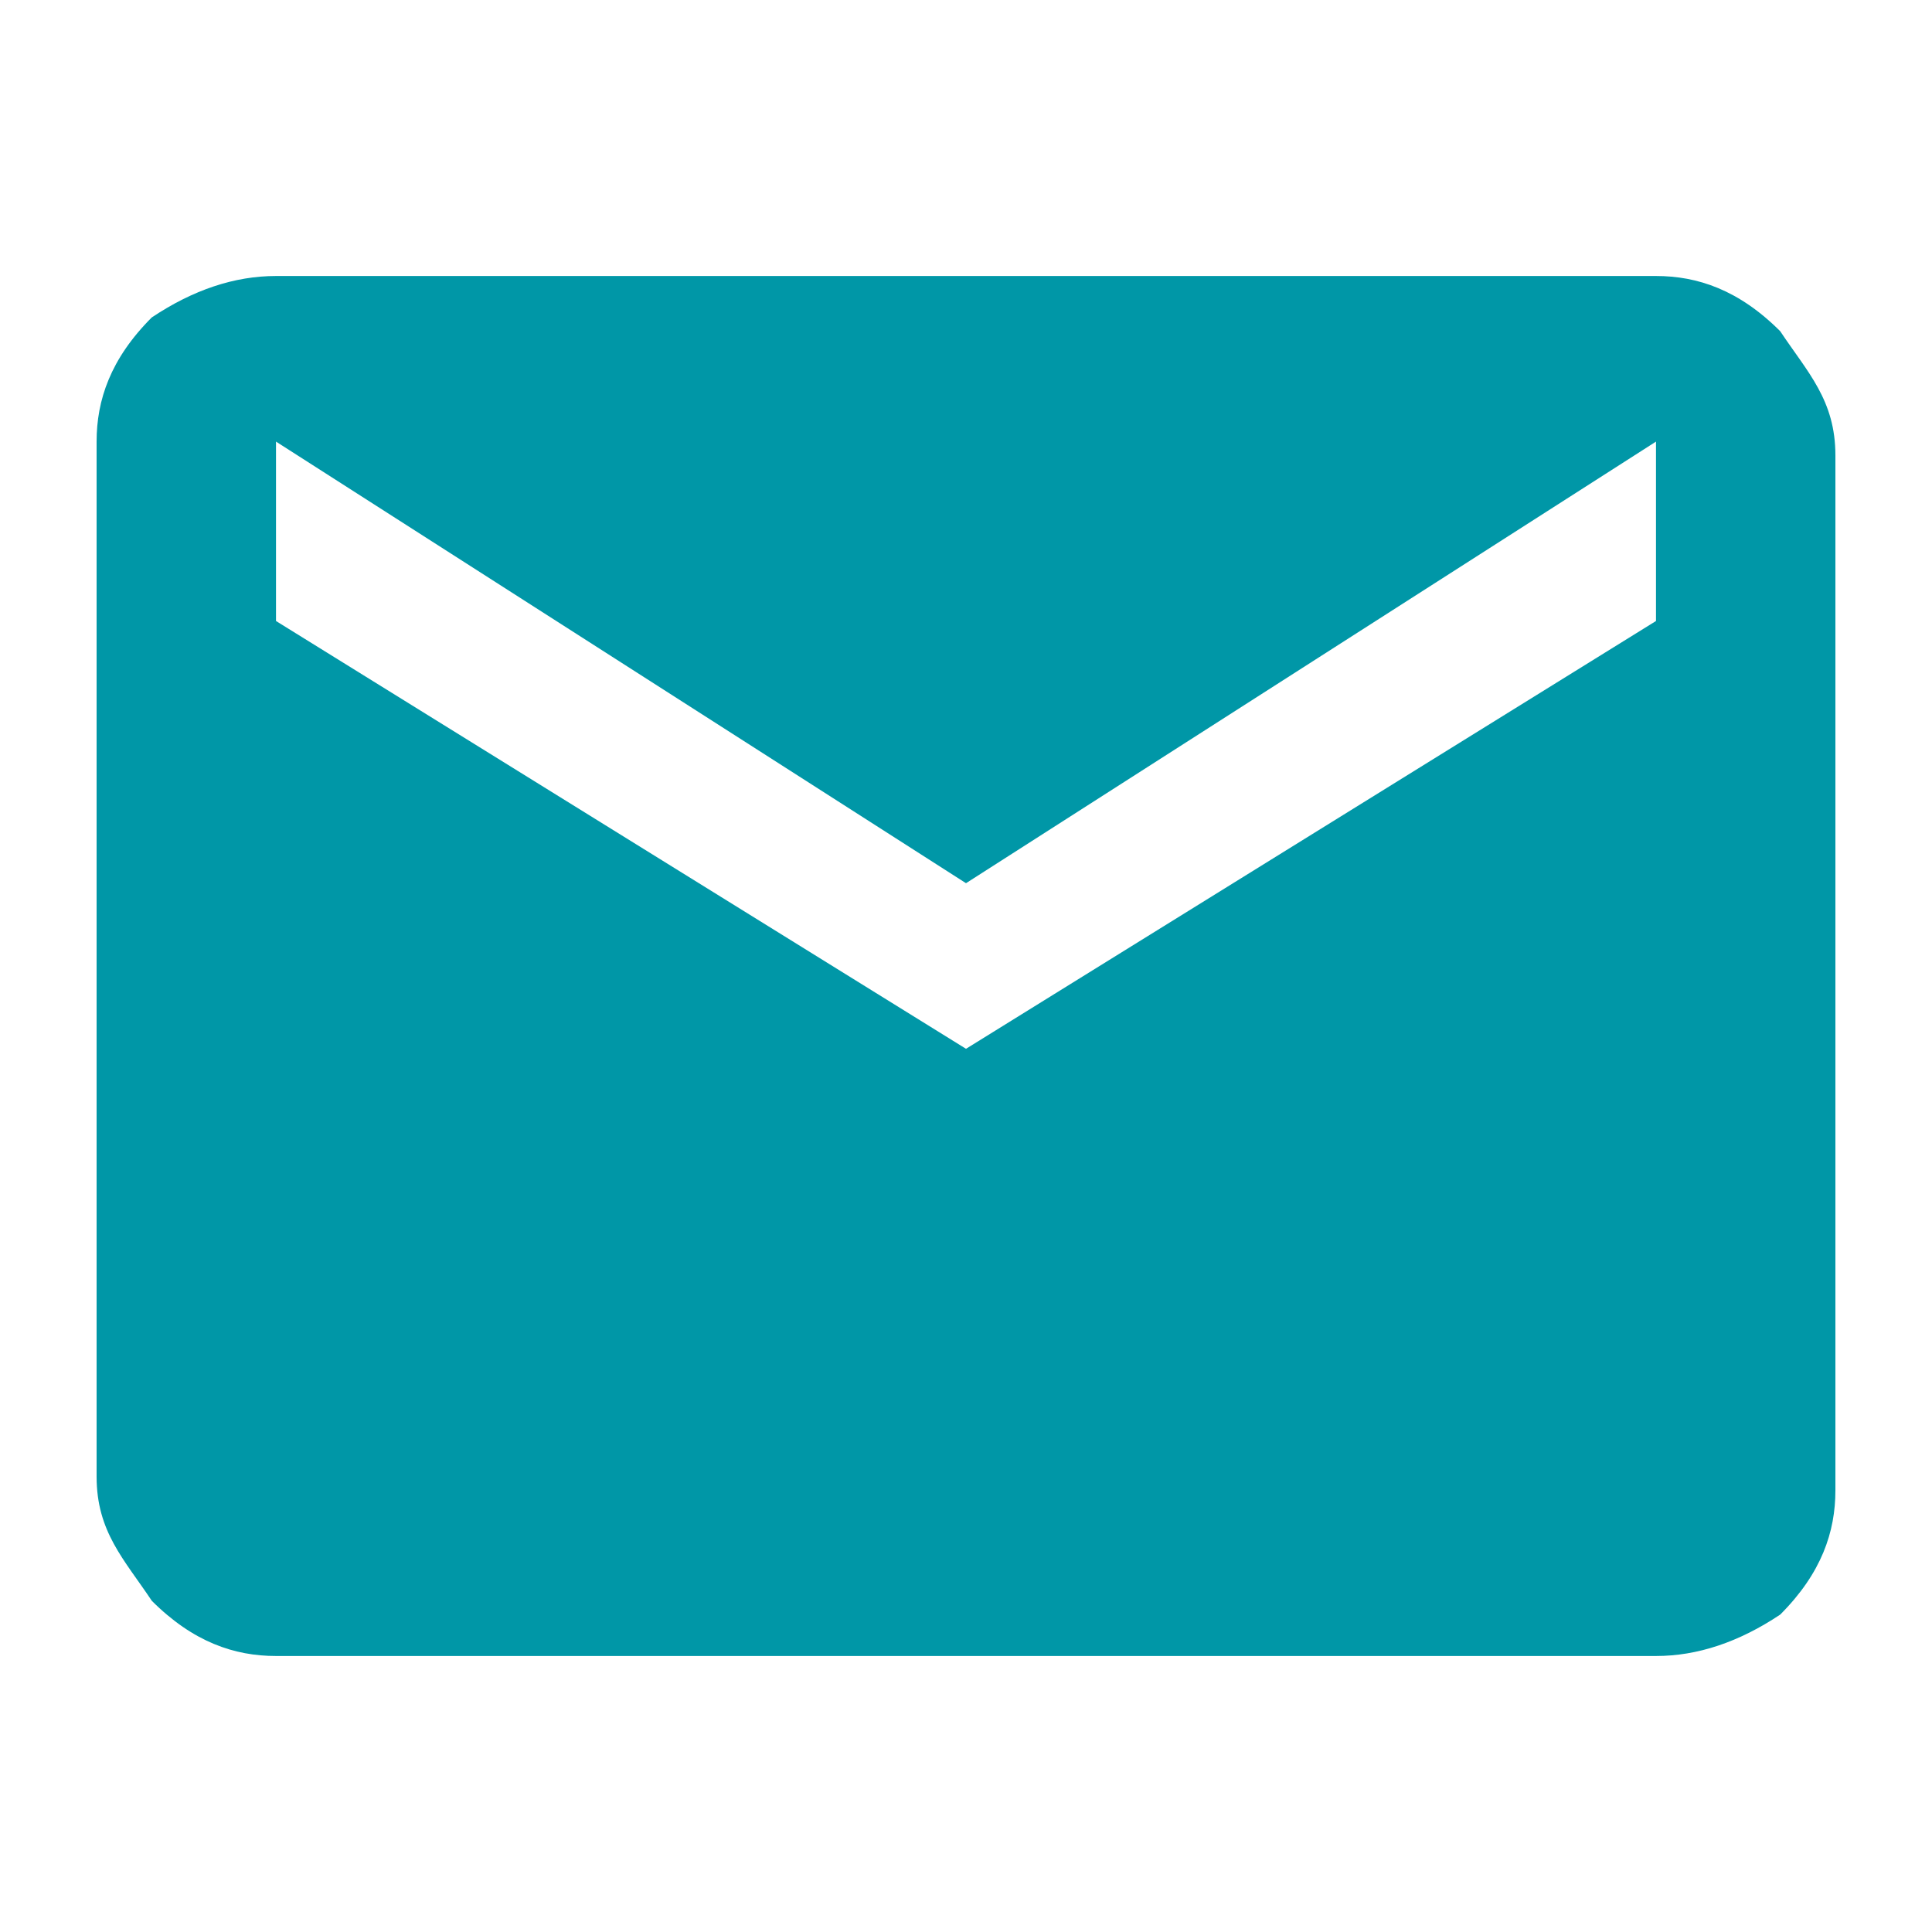 <?xml version="1.0" encoding="utf-8"?>
<!-- Generator: Adobe Illustrator 24.3.0, SVG Export Plug-In . SVG Version: 6.00 Build 0)  -->
<svg version="1.1" id="Capa_1" xmlns="http://www.w3.org/2000/svg" xmlns:xlink="http://www.w3.org/1999/xlink" x="0px" y="0px"
	 viewBox="0 0 14 14" style="enable-background:new 0 0 14 14;" xml:space="preserve">
<style type="text/css">
	.st0{fill:#0097A7;}
</style>
<path class="st0" d="M12,2c0.3,0,0.6,0.1,0.9,0.4c0.2,0.3,0.4,0.5,0.4,0.9v7.5c0,0.3-0.1,0.6-0.4,0.9C12.6,11.9,12.3,12,12,12H2
	c-0.3,0-0.6-0.1-0.9-0.4c-0.2-0.3-0.4-0.5-0.4-0.9V3.2c0-0.3,0.1-0.6,0.4-0.9C1.4,2.1,1.7,2,2,2H12z M12,4.5V3.2L7,6.4L2,3.2v1.3
	l5,3.1L12,4.5z"/>
</svg>
